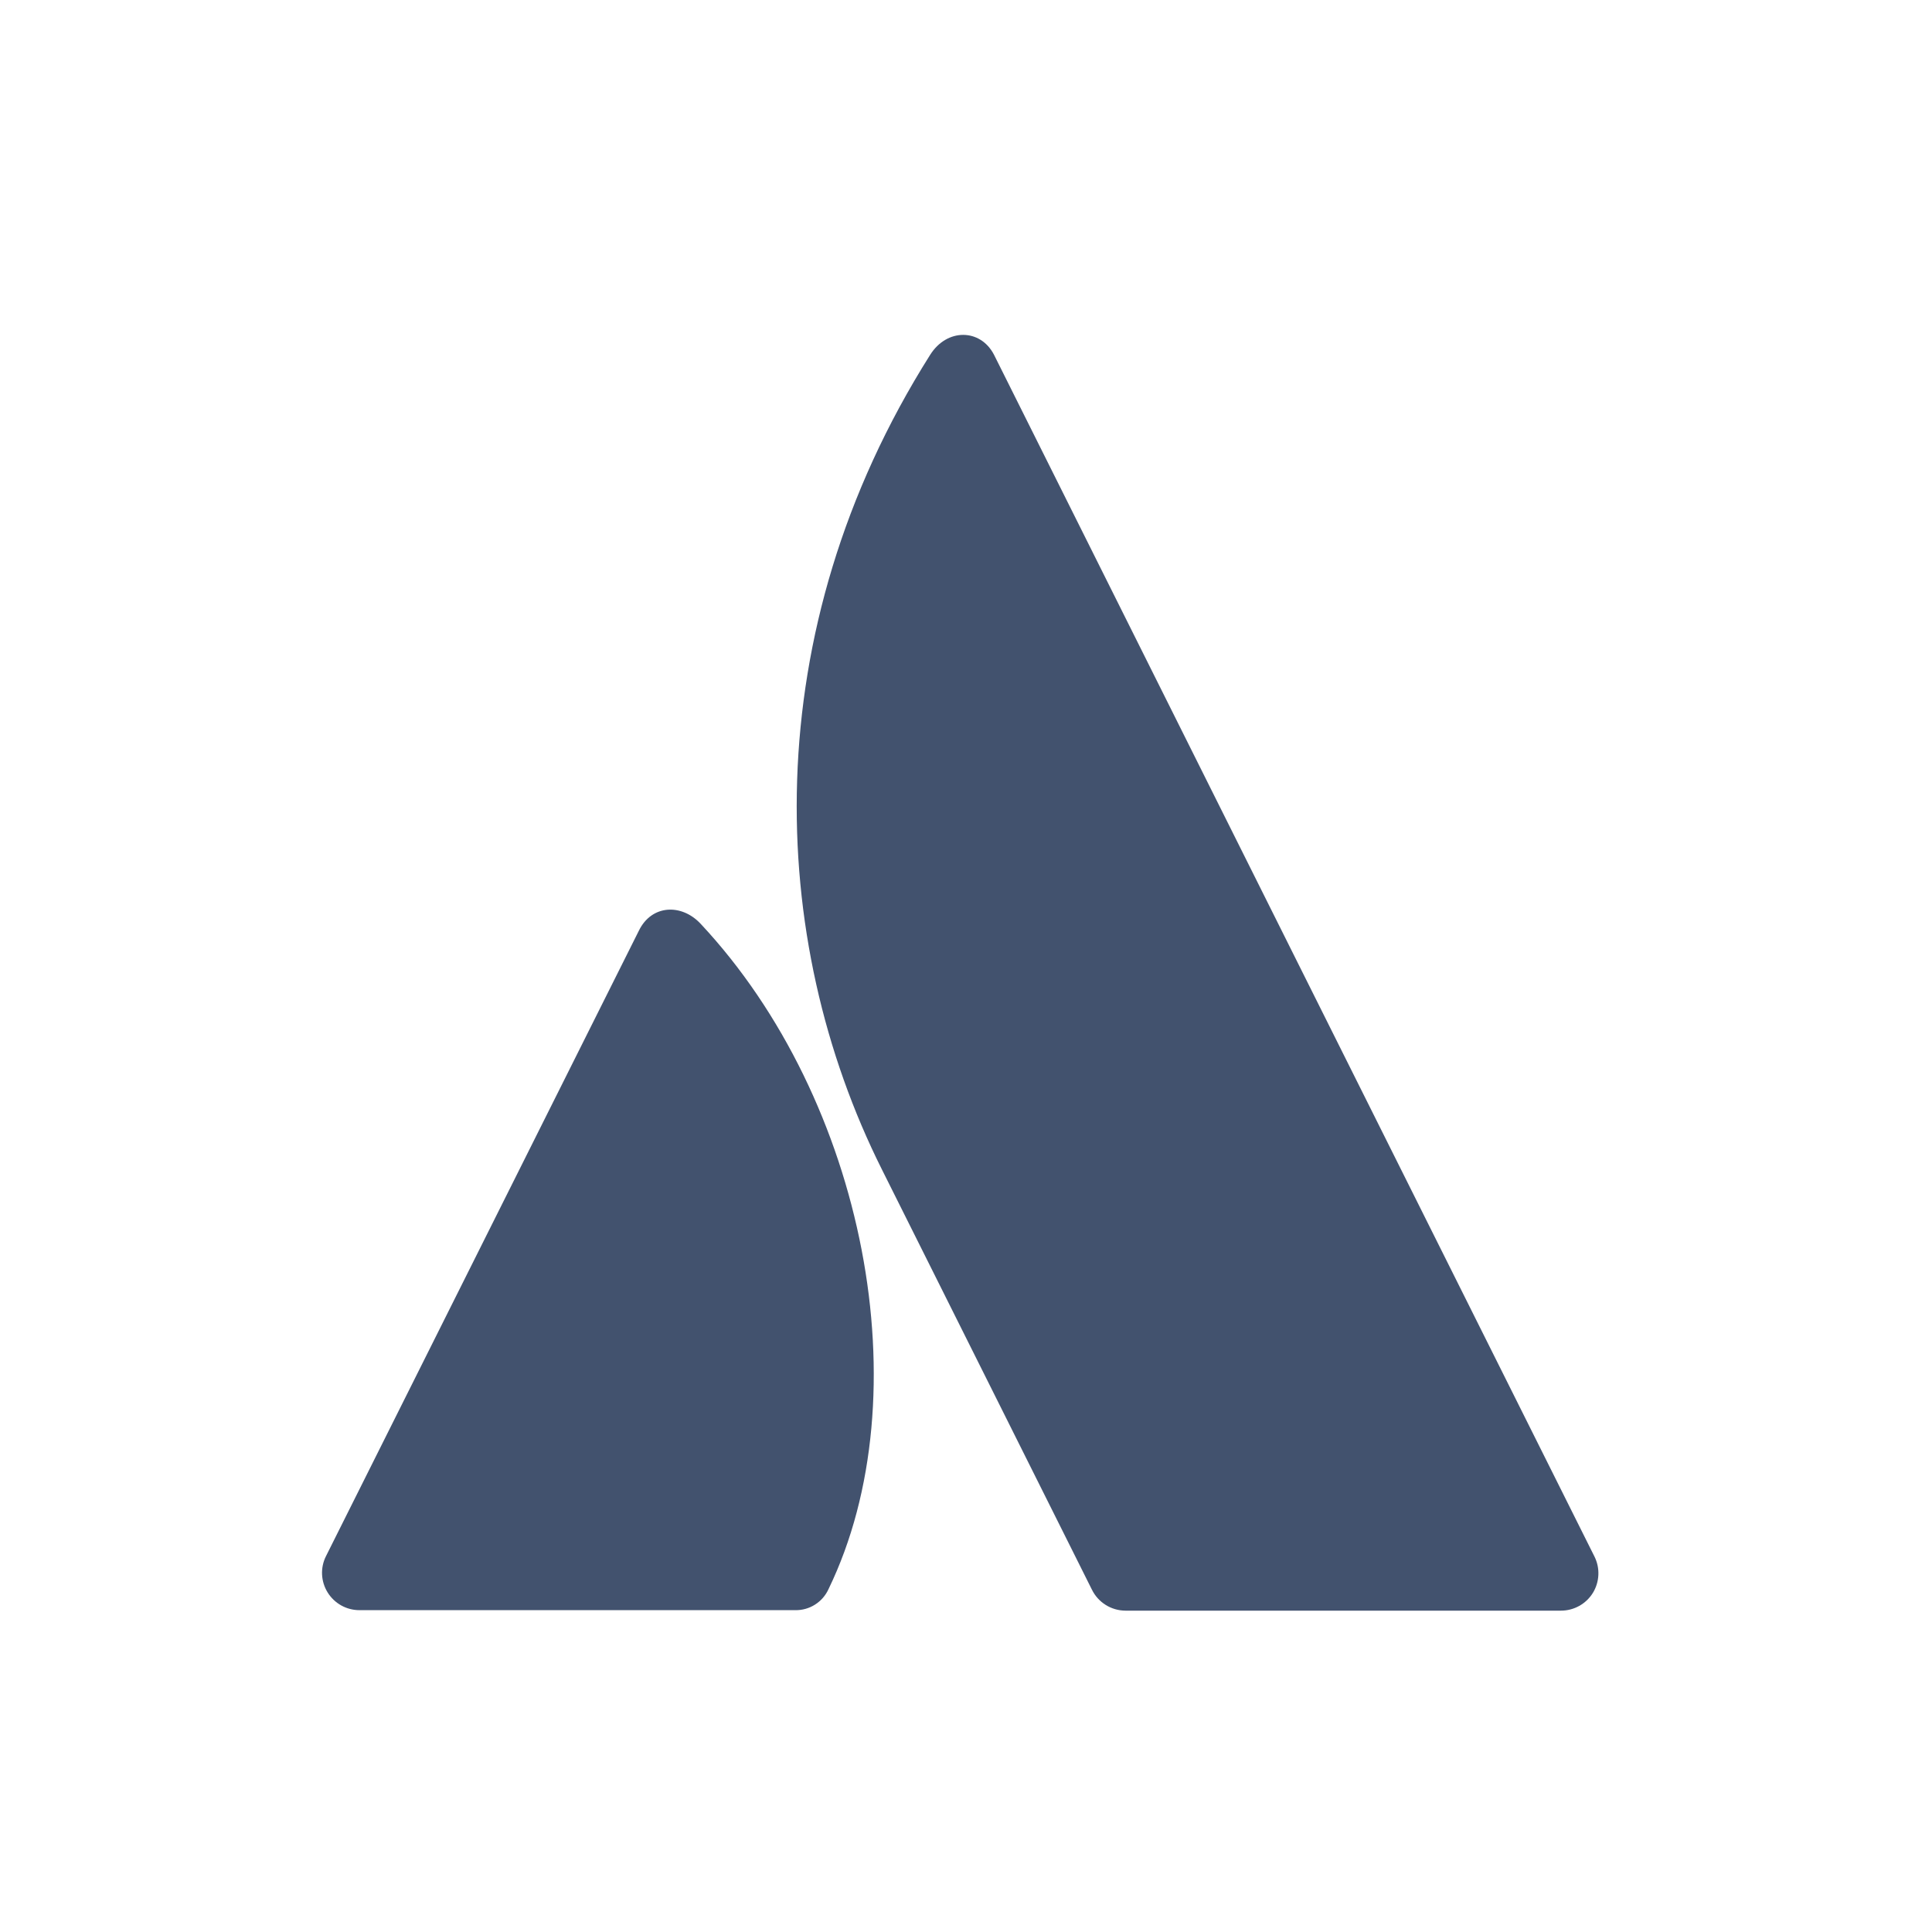 <?xml version="1.0" encoding="UTF-8" standalone="no"?>
<svg width="24px" height="24px" viewBox="0 0 24 24" version="1.1" xmlns="http://www.w3.org/2000/svg" xmlns:xlink="http://www.w3.org/1999/xlink">
    <!-- Generator: Sketch 46.2 (44496) - http://www.bohemiancoding.com/sketch -->
    <title>emoji/atlassian</title>
    <desc>Created with Sketch.</desc>
    <defs></defs>
    <g id="Global" stroke="none" stroke-width="1" fill="none" fill-rule="evenodd">
        <g id="icons/atlassian" fill-rule="nonzero" fill="#42526E">
            <g id="Atlassian-icon-neutral" transform="translate(4, 4)">
                <path d="M4.703,7.475 C4.466,7.222 4.094,7.236 3.936,7.562 L0.05,15.33 C-0.023,15.474 -0.015,15.645 0.07,15.782 C0.155,15.919 0.304,16.002 0.465,16.002 L5.877,16.002 C6.055,16.006 6.218,15.903 6.292,15.741 C7.459,13.334 6.752,9.665 4.703,7.475 Z" id="Shape"></path>
                <path d="M7.554,0.409 C5.38,3.853 5.523,7.667 6.956,10.529 L9.564,15.747 C9.642,15.906 9.803,16.007 9.98,16.008 L15.391,16.008 C15.552,16.008 15.702,15.925 15.787,15.788 C15.871,15.651 15.879,15.48 15.807,15.336 C15.807,15.336 8.527,0.769 8.348,0.407 C8.18,0.081 7.764,0.074 7.554,0.409 Z" id="Shape"></path>
            </g>
        </g>
    </g>
</svg>
